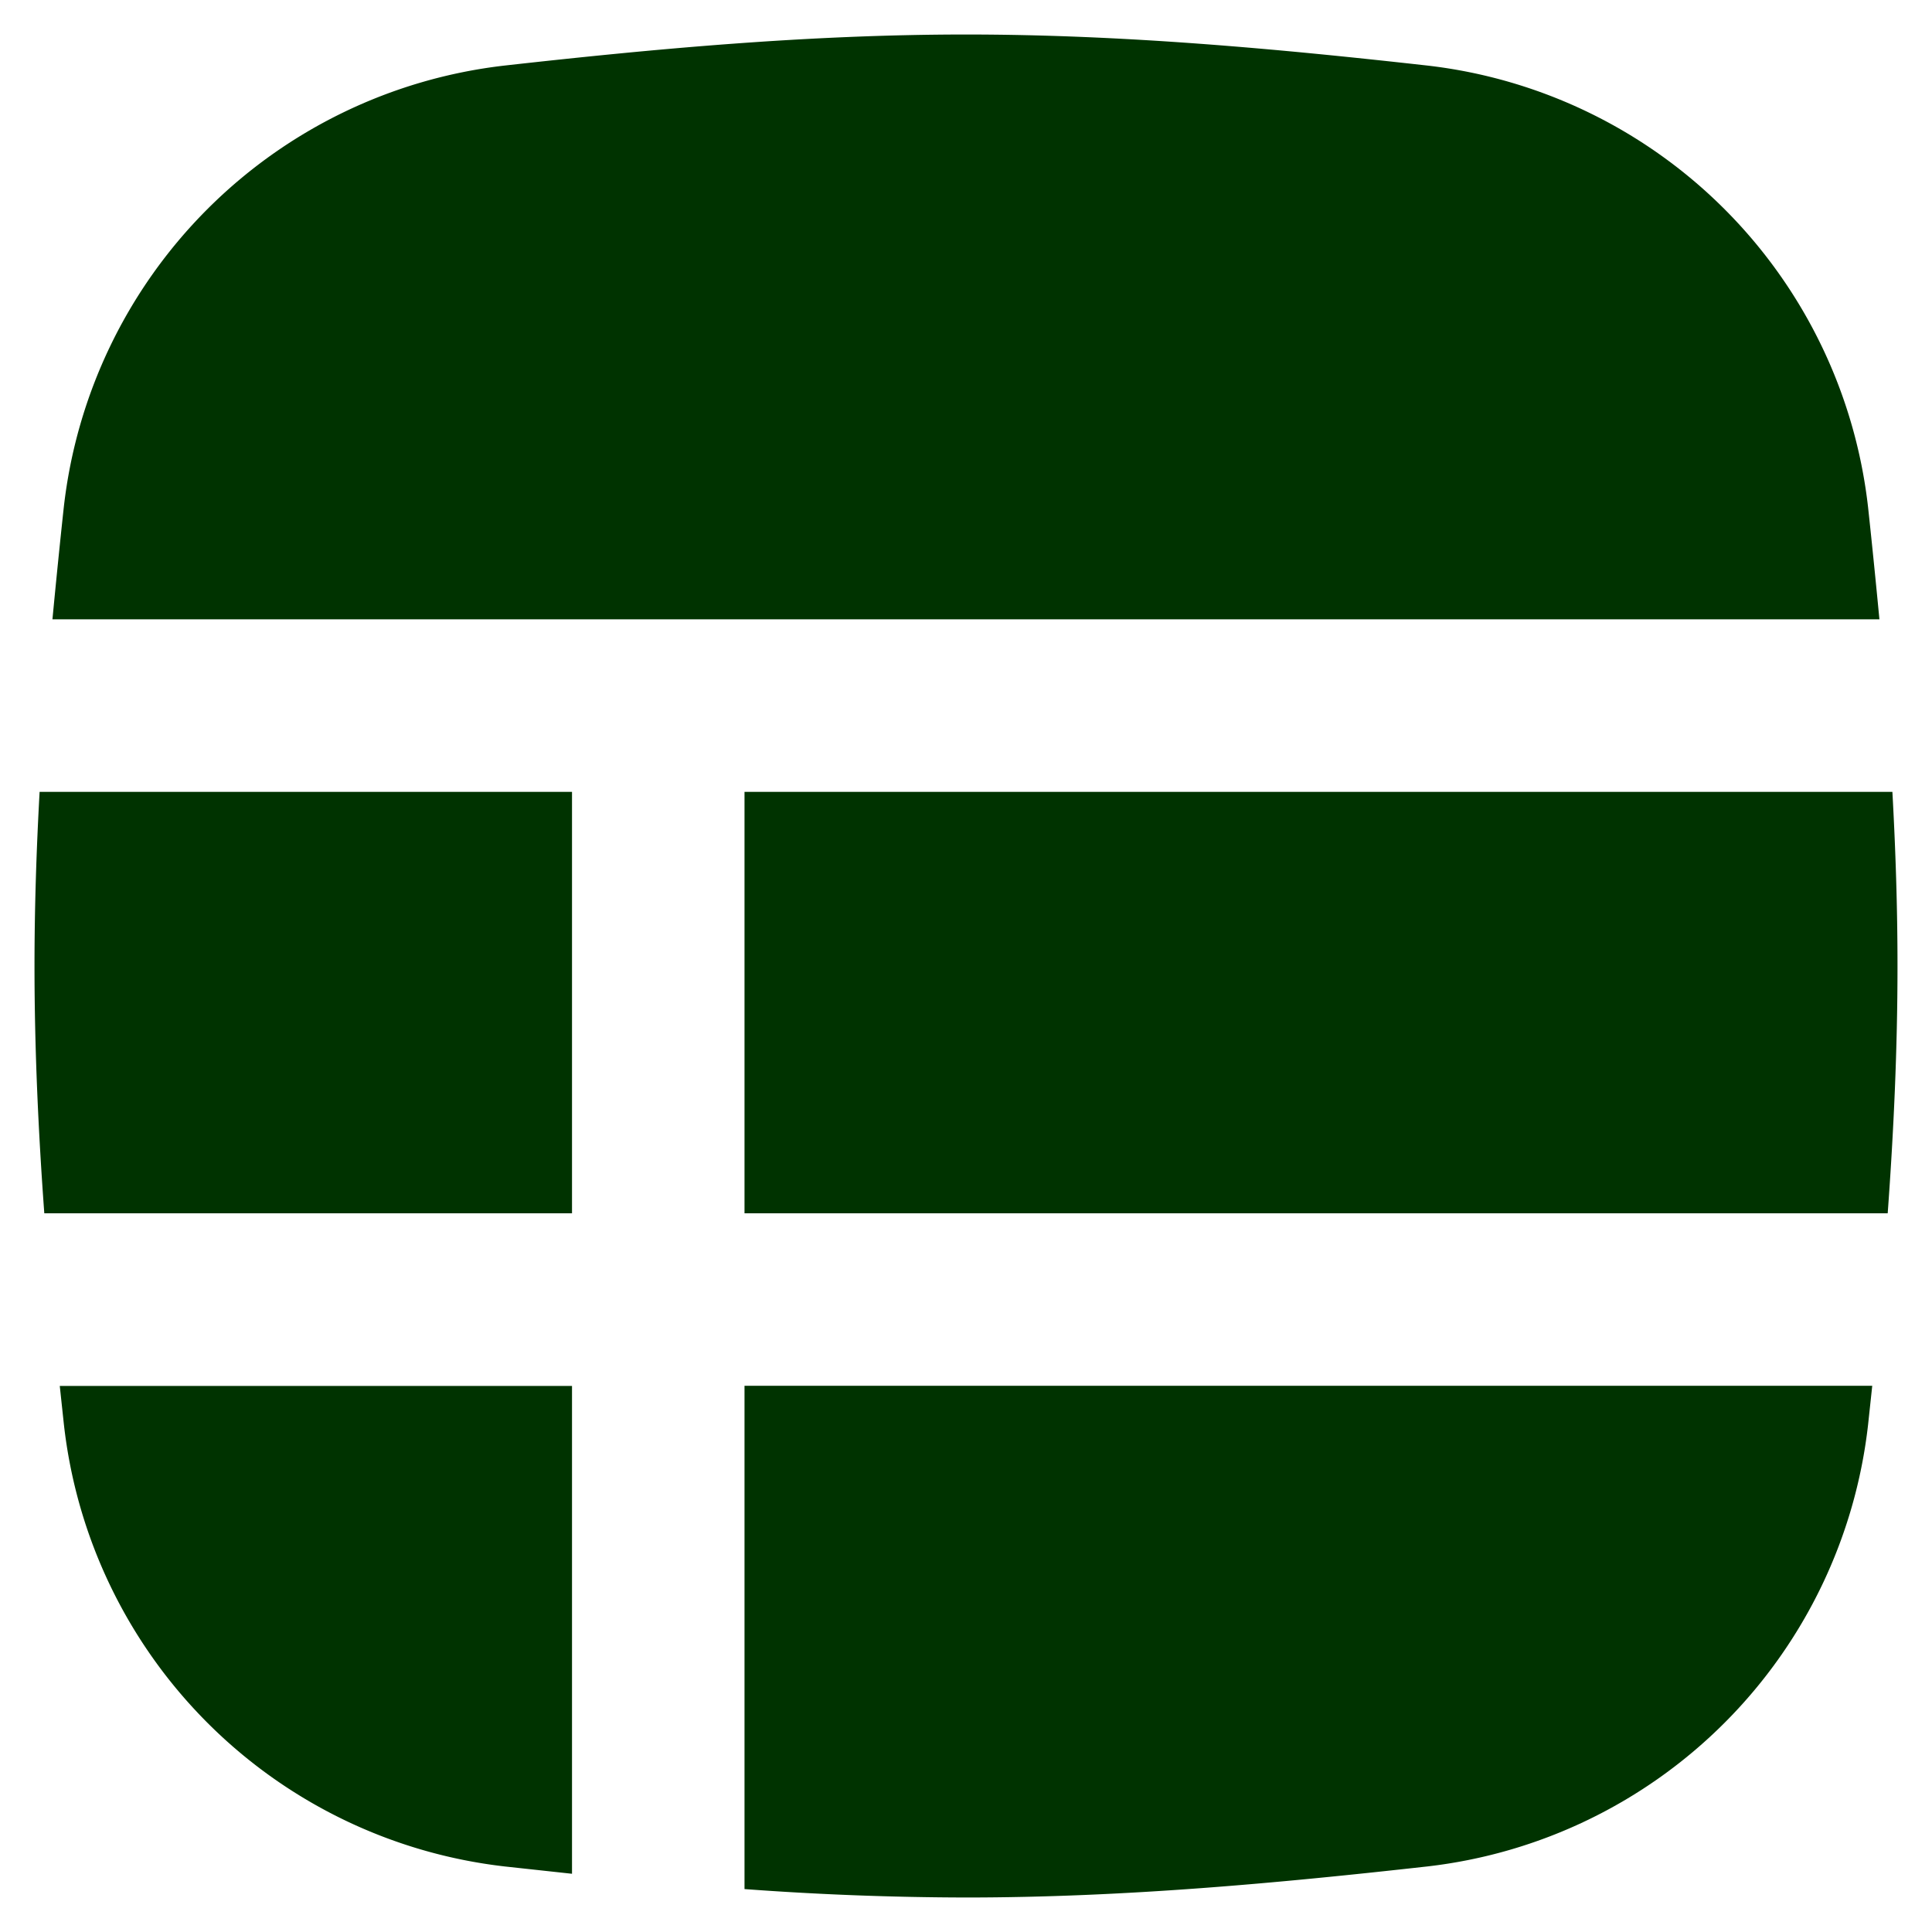 <svg xmlns="http://www.w3.org/2000/svg" fill="none" viewBox="0 0 14 14" height="14" width="14"><g id="table--money-payment-table-organize-organization-business"><path id="Subtract" fill="#003300" fill-rule="evenodd" d="M3.657 0.475C4.731 0.355 5.852 0.25 7 0.25c1.148 0 2.269 0.105 3.343 0.225a3.632 3.632 0 0 1 3.194 3.203c0.029 0.268 0.056 0.538 0.082 0.81H0.38c0.026 -0.272 0.053 -0.542 0.082 -0.81A3.632 3.632 0 0 1 3.657 0.475ZM0.287 5.738C0.264 6.154 0.25 6.575 0.25 7c0 0.606 0.028 1.204 0.071 1.792h3.824V5.738H0.287Zm0.146 4.304 0.03 0.28a3.632 3.632 0 0 0 3.194 3.203l0.488 0.053v-3.535H0.433Zm4.962 3.647A22.34 22.34 0 0 0 7 13.75c1.148 0 2.269 -0.105 3.343 -0.225a3.632 3.632 0 0 0 3.194 -3.203l0.03 -0.28H5.395v3.647Zm8.284 -4.897c0.043 -0.588 0.071 -1.186 0.071 -1.792 0 -0.425 -0.014 -0.846 -0.037 -1.262H5.395v3.054h8.284Z" clip-rule="evenodd" stroke-width="1"></path></g></svg>